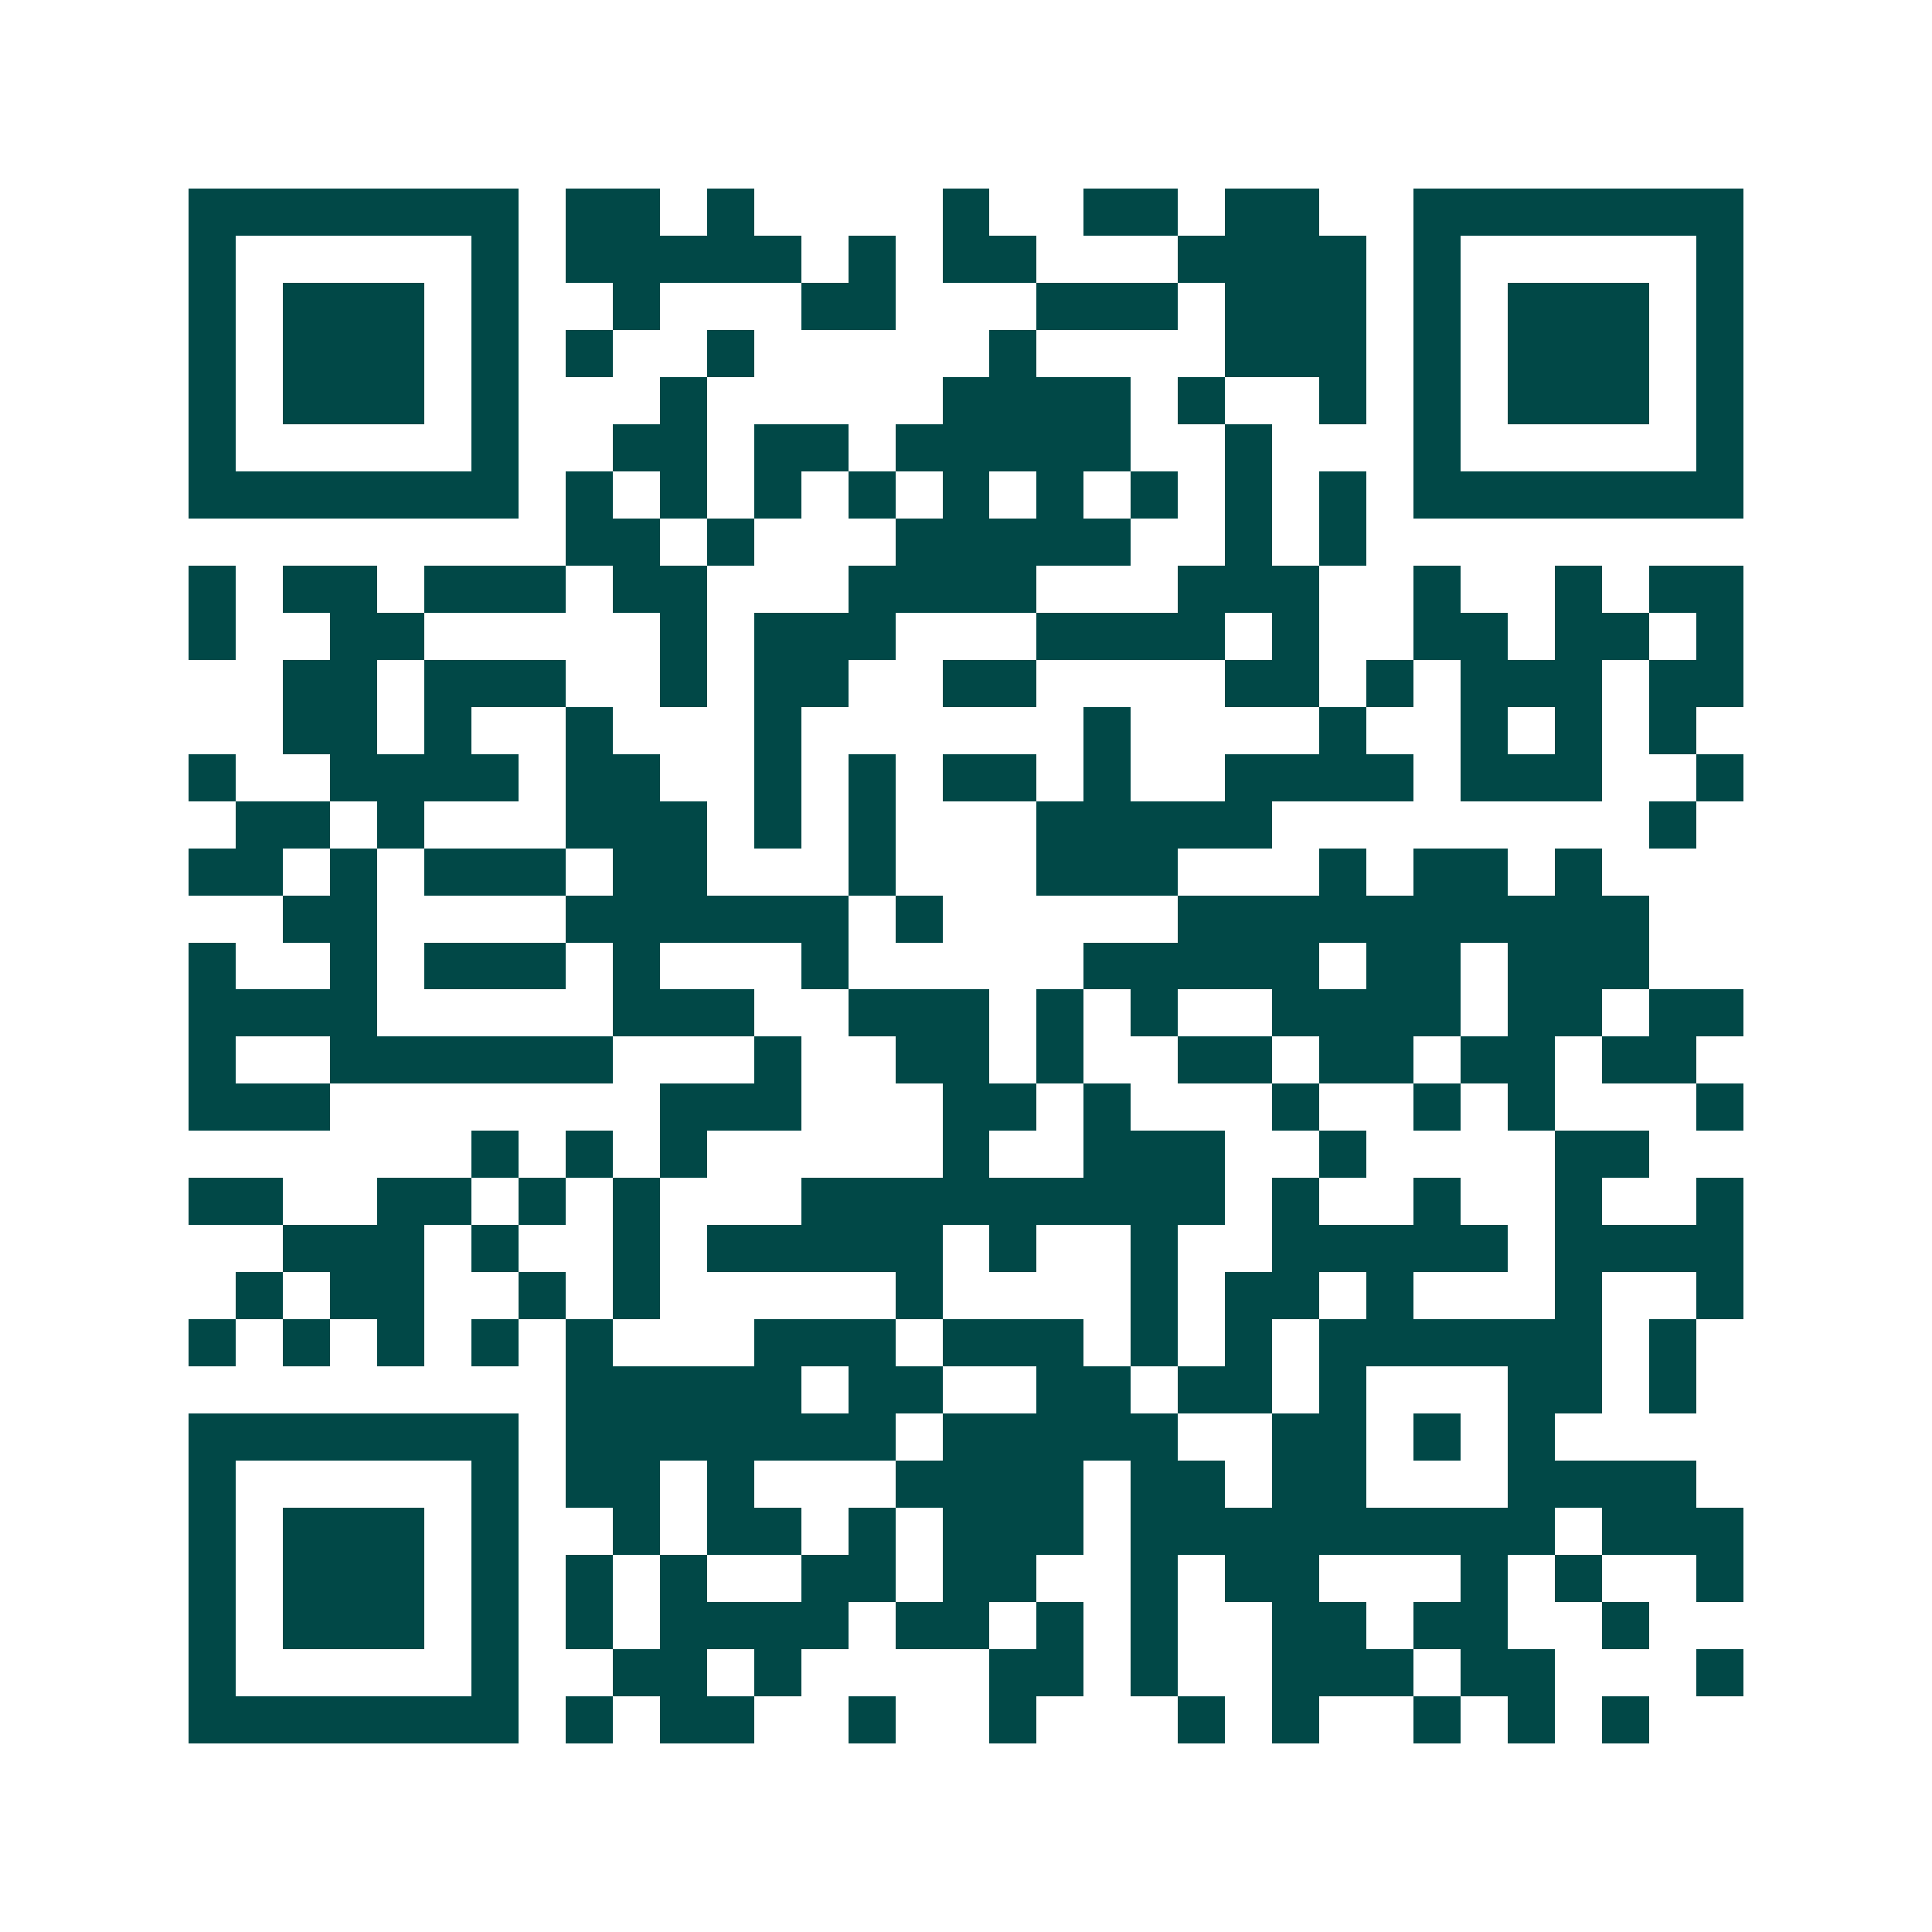 <svg xmlns="http://www.w3.org/2000/svg" width="200" height="200" viewBox="0 0 41 41" shape-rendering="crispEdges"><path fill="#ffffff" d="M0 0h41v41H0z"/><path stroke="#014847" d="M4 4.5h7m1 0h2m1 0h1m4 0h1m2 0h2m1 0h2m2 0h7M4 5.5h1m5 0h1m1 0h5m1 0h1m1 0h2m3 0h4m1 0h1m5 0h1M4 6.5h1m1 0h3m1 0h1m2 0h1m3 0h2m3 0h3m1 0h3m1 0h1m1 0h3m1 0h1M4 7.5h1m1 0h3m1 0h1m1 0h1m2 0h1m5 0h1m4 0h3m1 0h1m1 0h3m1 0h1M4 8.5h1m1 0h3m1 0h1m3 0h1m5 0h4m1 0h1m2 0h1m1 0h1m1 0h3m1 0h1M4 9.5h1m5 0h1m2 0h2m1 0h2m1 0h5m2 0h1m3 0h1m5 0h1M4 10.5h7m1 0h1m1 0h1m1 0h1m1 0h1m1 0h1m1 0h1m1 0h1m1 0h1m1 0h1m1 0h7M12 11.5h2m1 0h1m3 0h5m2 0h1m1 0h1M4 12.5h1m1 0h2m1 0h3m1 0h2m3 0h4m3 0h3m2 0h1m2 0h1m1 0h2M4 13.5h1m2 0h2m5 0h1m1 0h3m3 0h4m1 0h1m2 0h2m1 0h2m1 0h1M6 14.5h2m1 0h3m2 0h1m1 0h2m2 0h2m4 0h2m1 0h1m1 0h3m1 0h2M6 15.5h2m1 0h1m2 0h1m3 0h1m6 0h1m4 0h1m2 0h1m1 0h1m1 0h1M4 16.5h1m2 0h4m1 0h2m2 0h1m1 0h1m1 0h2m1 0h1m2 0h4m1 0h3m2 0h1M5 17.5h2m1 0h1m3 0h3m1 0h1m1 0h1m3 0h5m8 0h1M4 18.5h2m1 0h1m1 0h3m1 0h2m3 0h1m3 0h3m3 0h1m1 0h2m1 0h1M6 19.5h2m4 0h6m1 0h1m5 0h10M4 20.5h1m2 0h1m1 0h3m1 0h1m3 0h1m5 0h5m1 0h2m1 0h3M4 21.5h4m5 0h3m2 0h3m1 0h1m1 0h1m2 0h4m1 0h2m1 0h2M4 22.5h1m2 0h6m3 0h1m2 0h2m1 0h1m2 0h2m1 0h2m1 0h2m1 0h2M4 23.5h3m7 0h3m3 0h2m1 0h1m3 0h1m2 0h1m1 0h1m3 0h1M10 24.5h1m1 0h1m1 0h1m5 0h1m2 0h3m2 0h1m4 0h2M4 25.5h2m2 0h2m1 0h1m1 0h1m3 0h9m1 0h1m2 0h1m2 0h1m2 0h1M6 26.5h3m1 0h1m2 0h1m1 0h5m1 0h1m2 0h1m2 0h5m1 0h4M5 27.5h1m1 0h2m2 0h1m1 0h1m5 0h1m4 0h1m1 0h2m1 0h1m3 0h1m2 0h1M4 28.5h1m1 0h1m1 0h1m1 0h1m1 0h1m3 0h3m1 0h3m1 0h1m1 0h1m1 0h6m1 0h1M12 29.5h5m1 0h2m2 0h2m1 0h2m1 0h1m3 0h2m1 0h1M4 30.5h7m1 0h7m1 0h5m2 0h2m1 0h1m1 0h1M4 31.5h1m5 0h1m1 0h2m1 0h1m3 0h4m1 0h2m1 0h2m3 0h4M4 32.5h1m1 0h3m1 0h1m2 0h1m1 0h2m1 0h1m1 0h3m1 0h9m1 0h3M4 33.5h1m1 0h3m1 0h1m1 0h1m1 0h1m2 0h2m1 0h2m2 0h1m1 0h2m3 0h1m1 0h1m2 0h1M4 34.5h1m1 0h3m1 0h1m1 0h1m1 0h4m1 0h2m1 0h1m1 0h1m2 0h2m1 0h2m2 0h1M4 35.5h1m5 0h1m2 0h2m1 0h1m4 0h2m1 0h1m2 0h3m1 0h2m3 0h1M4 36.5h7m1 0h1m1 0h2m2 0h1m2 0h1m3 0h1m1 0h1m2 0h1m1 0h1m1 0h1"/></svg>
